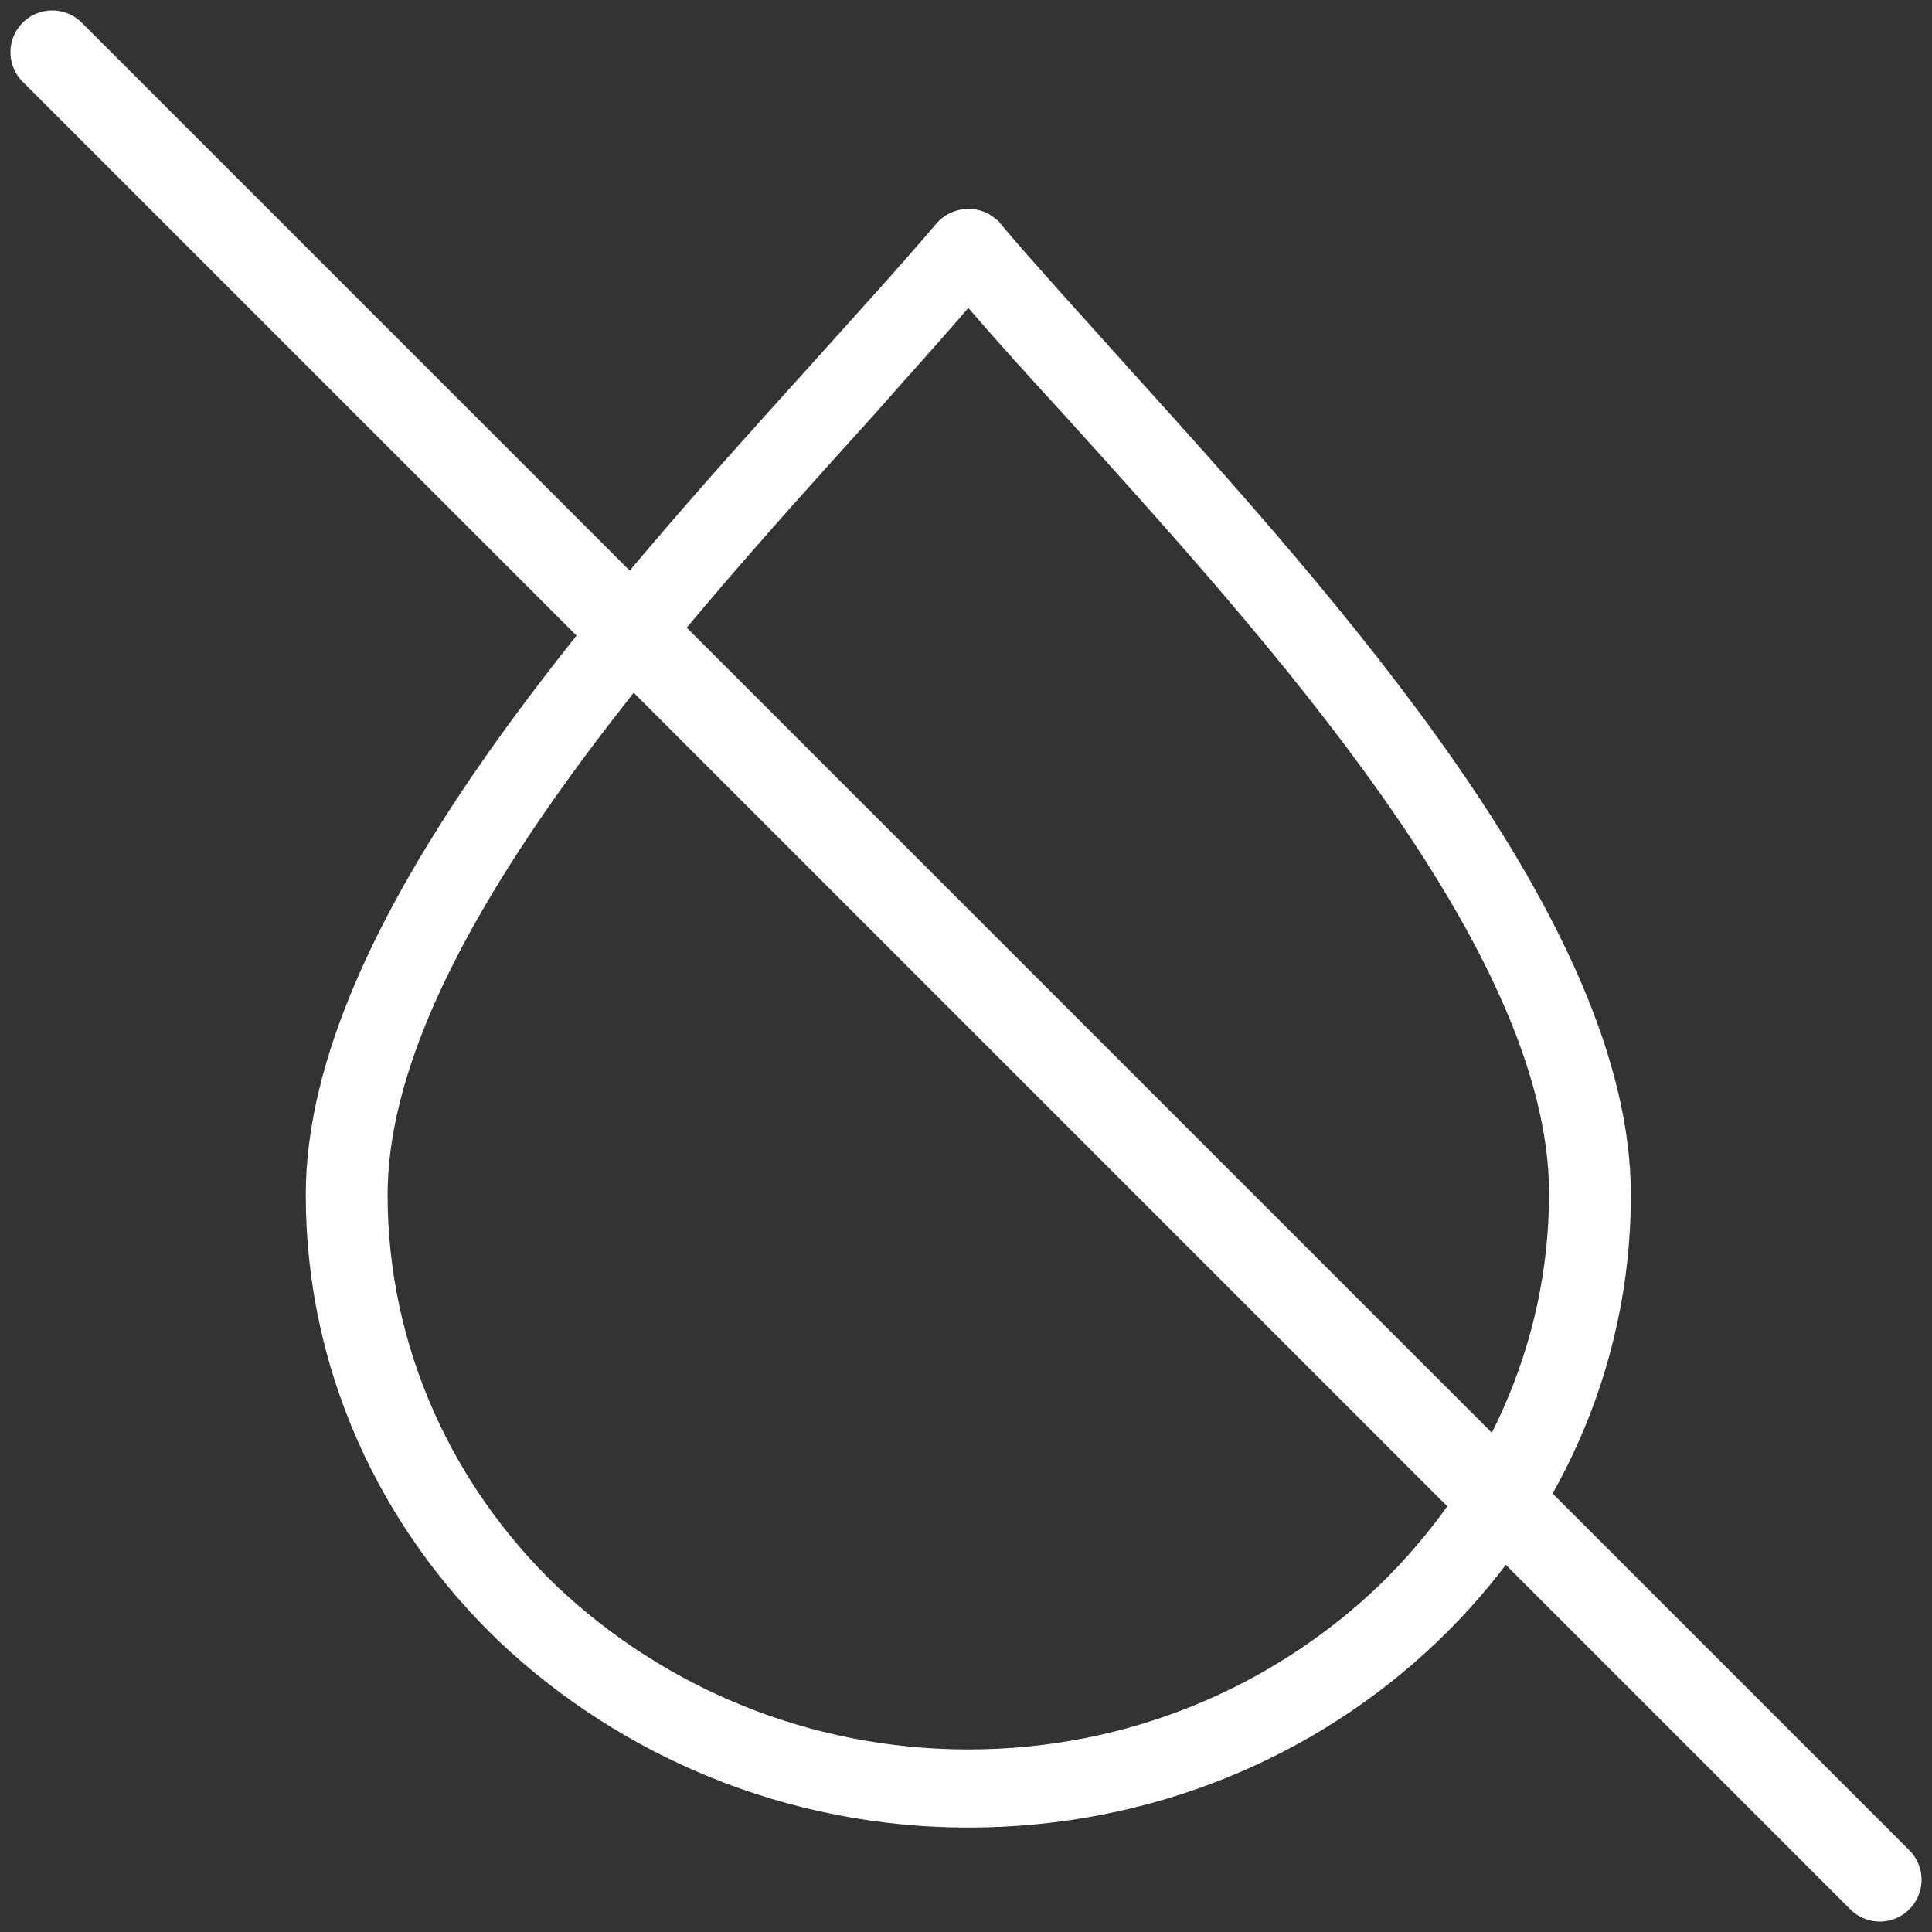 <?xml version="1.0" encoding="UTF-8"?> <svg xmlns="http://www.w3.org/2000/svg" width="37" height="37" viewBox="0 0 37 37" fill="none"><rect x="0" y="0" width="37" height="37" fill="#333333" stroke="none"/> <path d="M21.555 6.983C20.634 5.956 19.804 5.046 19.159 4.284C19.128 4.225 19.067 4.196 19.036 4.166C18.698 3.902 18.207 3.961 17.93 4.284C17.285 5.046 16.456 5.956 15.534 6.983C11.479 11.471 5.856 17.691 5.856 22.884C5.856 26.228 7.27 29.25 9.574 31.45C11.878 33.621 15.042 35 18.545 35C22.047 35 25.211 33.651 27.515 31.45C29.82 29.25 31.233 26.228 31.233 22.884C31.233 17.691 25.611 11.471 21.555 6.983ZM26.409 30.365C24.382 32.301 21.617 33.504 18.545 33.504C15.472 33.504 12.707 32.301 10.68 30.394C8.683 28.487 7.423 25.817 7.423 22.884C7.423 18.248 12.83 12.263 16.732 7.951C17.377 7.217 17.992 6.543 18.545 5.897C19.098 6.543 19.712 7.217 20.357 7.921C24.259 12.234 29.666 18.19 29.666 22.854C29.666 25.788 28.406 28.428 26.409 30.365Z" fill="white"></path> <path d="M1 1L36 36" stroke="white" stroke-width="1.6" stroke-linecap="round"></path> </svg> 